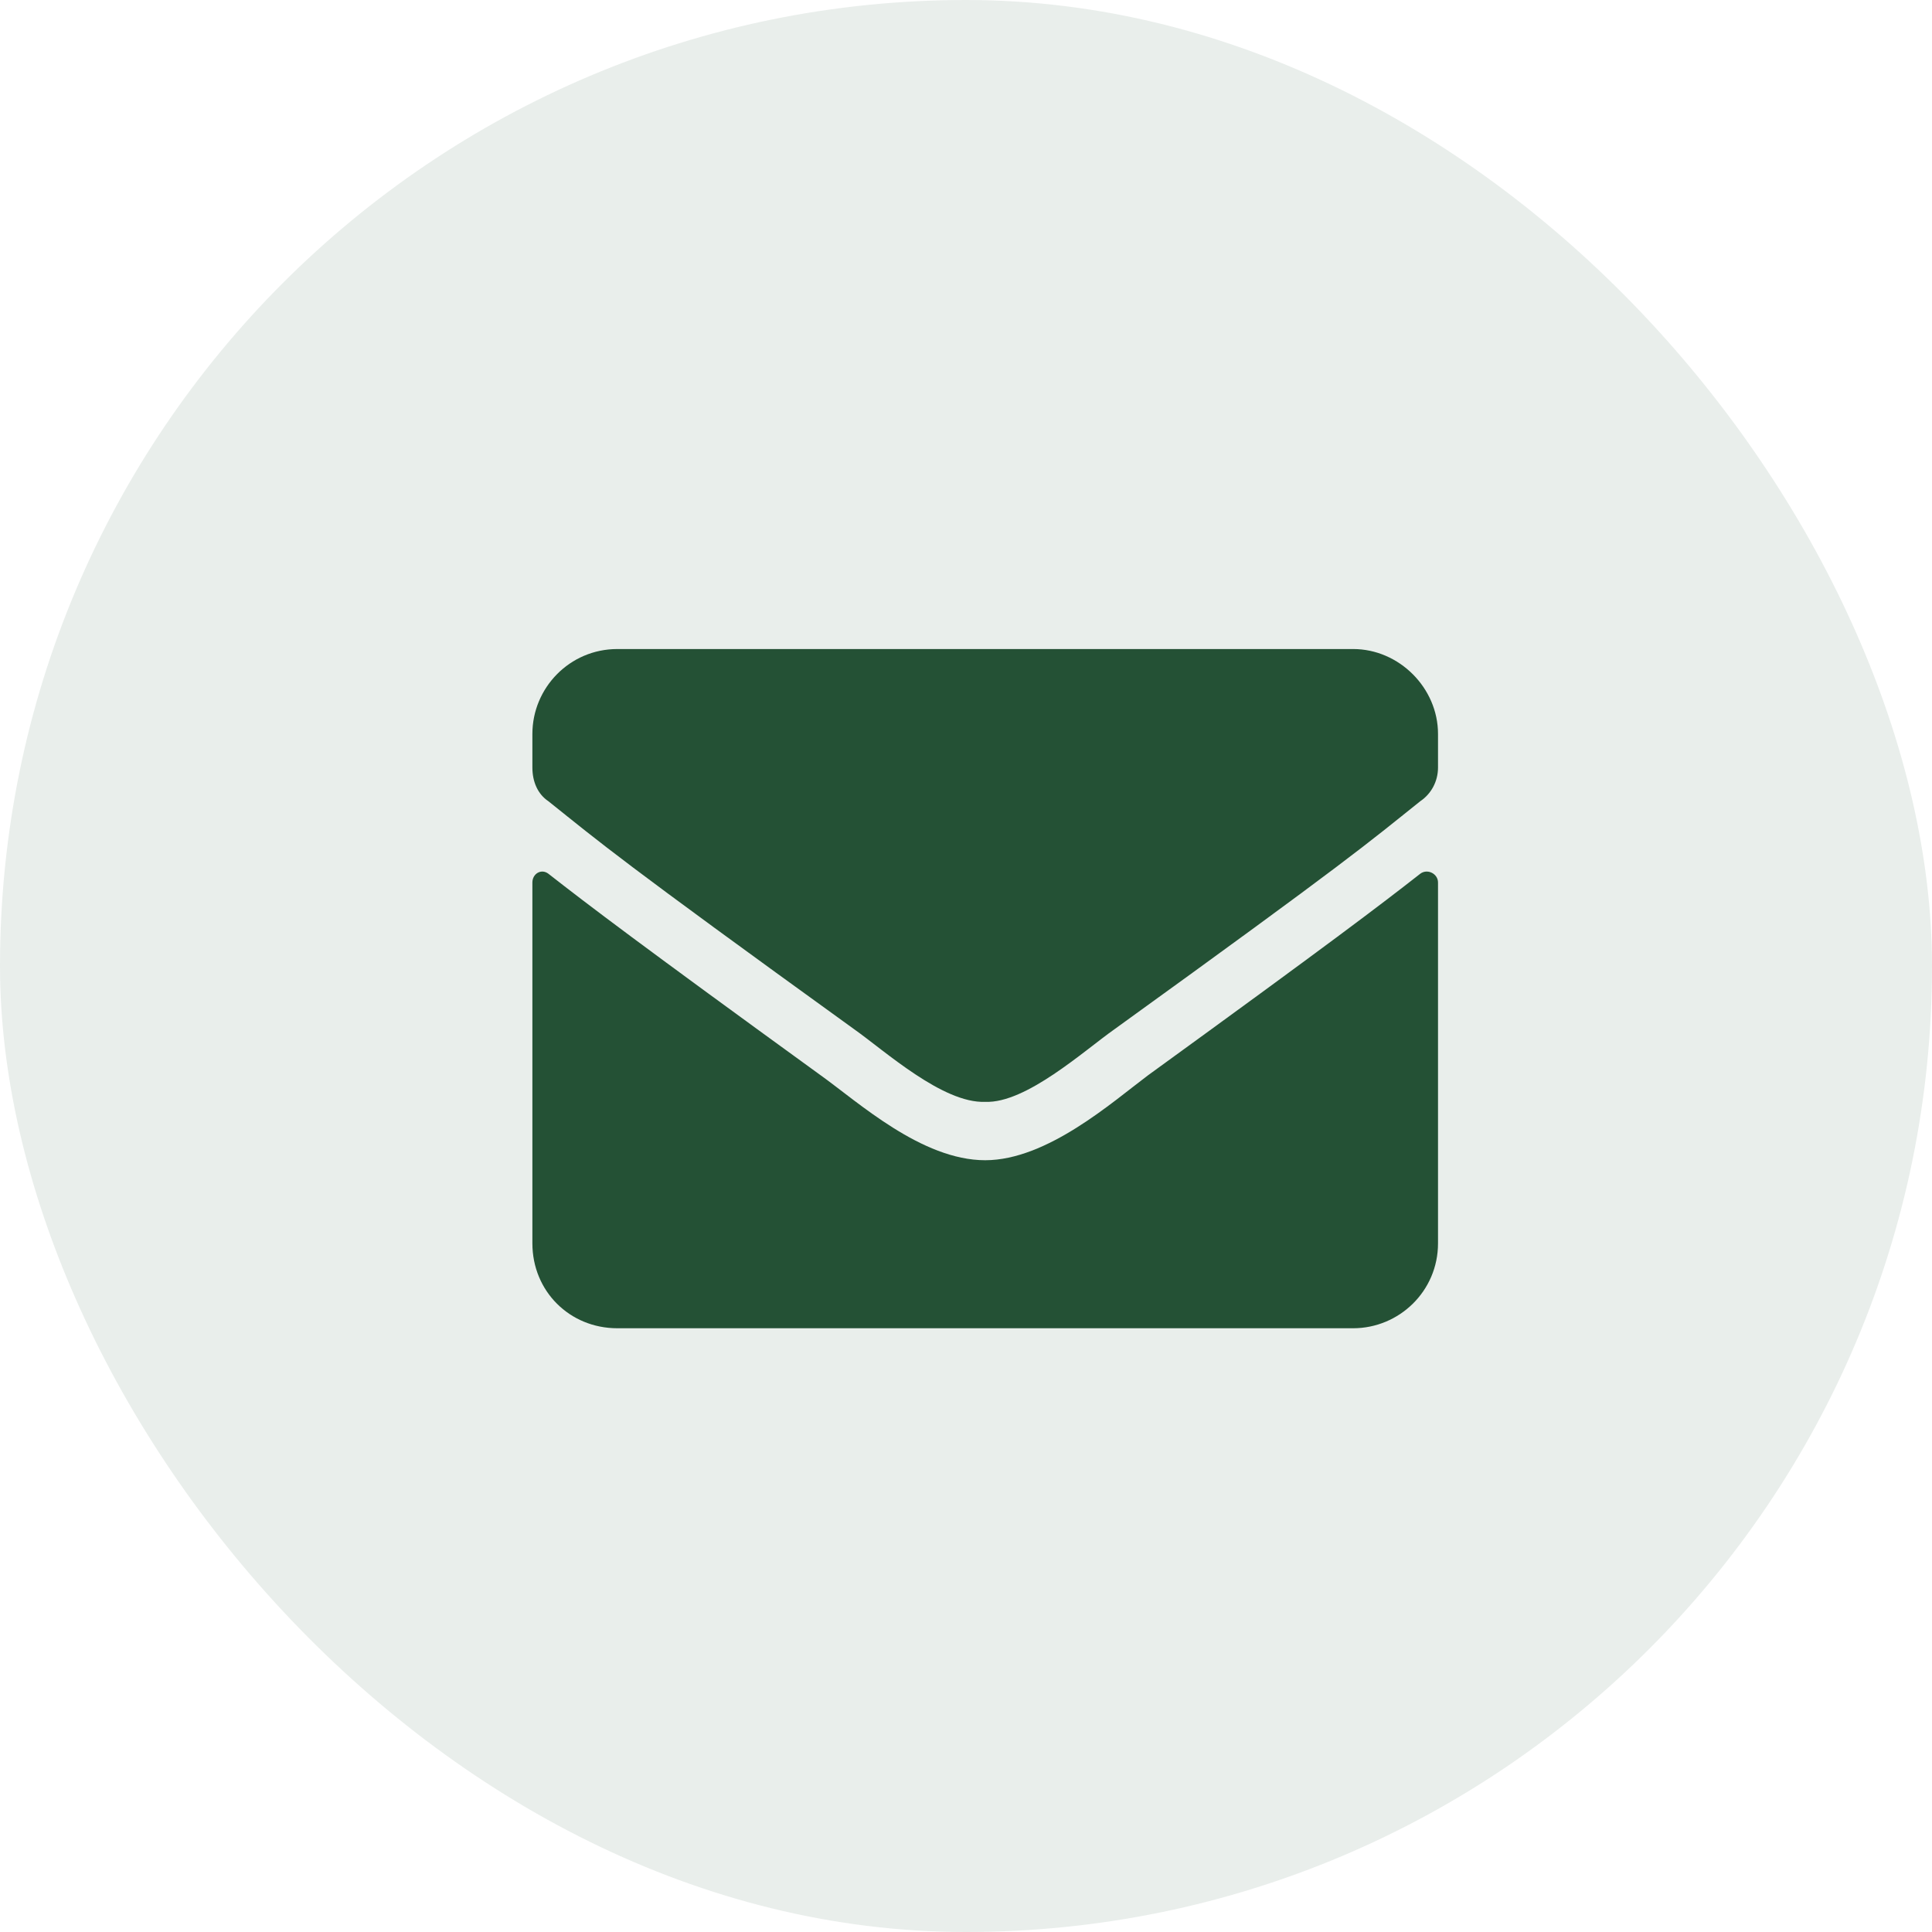 <svg width="32" height="32" viewBox="0 0 32 32" fill="none" xmlns="http://www.w3.org/2000/svg">
<rect width="32" height="32" rx="16" fill="#245135" fill-opacity="0.1"/>
<path d="M23.525 14.471C23.643 14.383 23.818 14.471 23.818 14.617V20.594C23.818 21.385 23.174 22 22.412 22H10.225C9.434 22 8.818 21.385 8.818 20.594V14.617C8.818 14.471 8.965 14.383 9.082 14.471C9.756 14.998 10.605 15.643 13.594 17.811C14.209 18.25 15.264 19.217 16.318 19.217C17.344 19.217 18.428 18.25 19.014 17.811C22.002 15.643 22.852 14.998 23.525 14.471ZM16.318 18.25C15.615 18.279 14.648 17.4 14.15 17.049C10.254 14.236 9.961 13.973 9.082 13.27C8.906 13.152 8.818 12.947 8.818 12.713V12.156C8.818 11.395 9.434 10.75 10.225 10.75H22.412C23.174 10.75 23.818 11.395 23.818 12.156V12.713C23.818 12.947 23.701 13.152 23.525 13.27C22.646 13.973 22.354 14.236 18.457 17.049C17.959 17.4 16.992 18.279 16.318 18.25Z" fill="#245135"/>
</svg>
